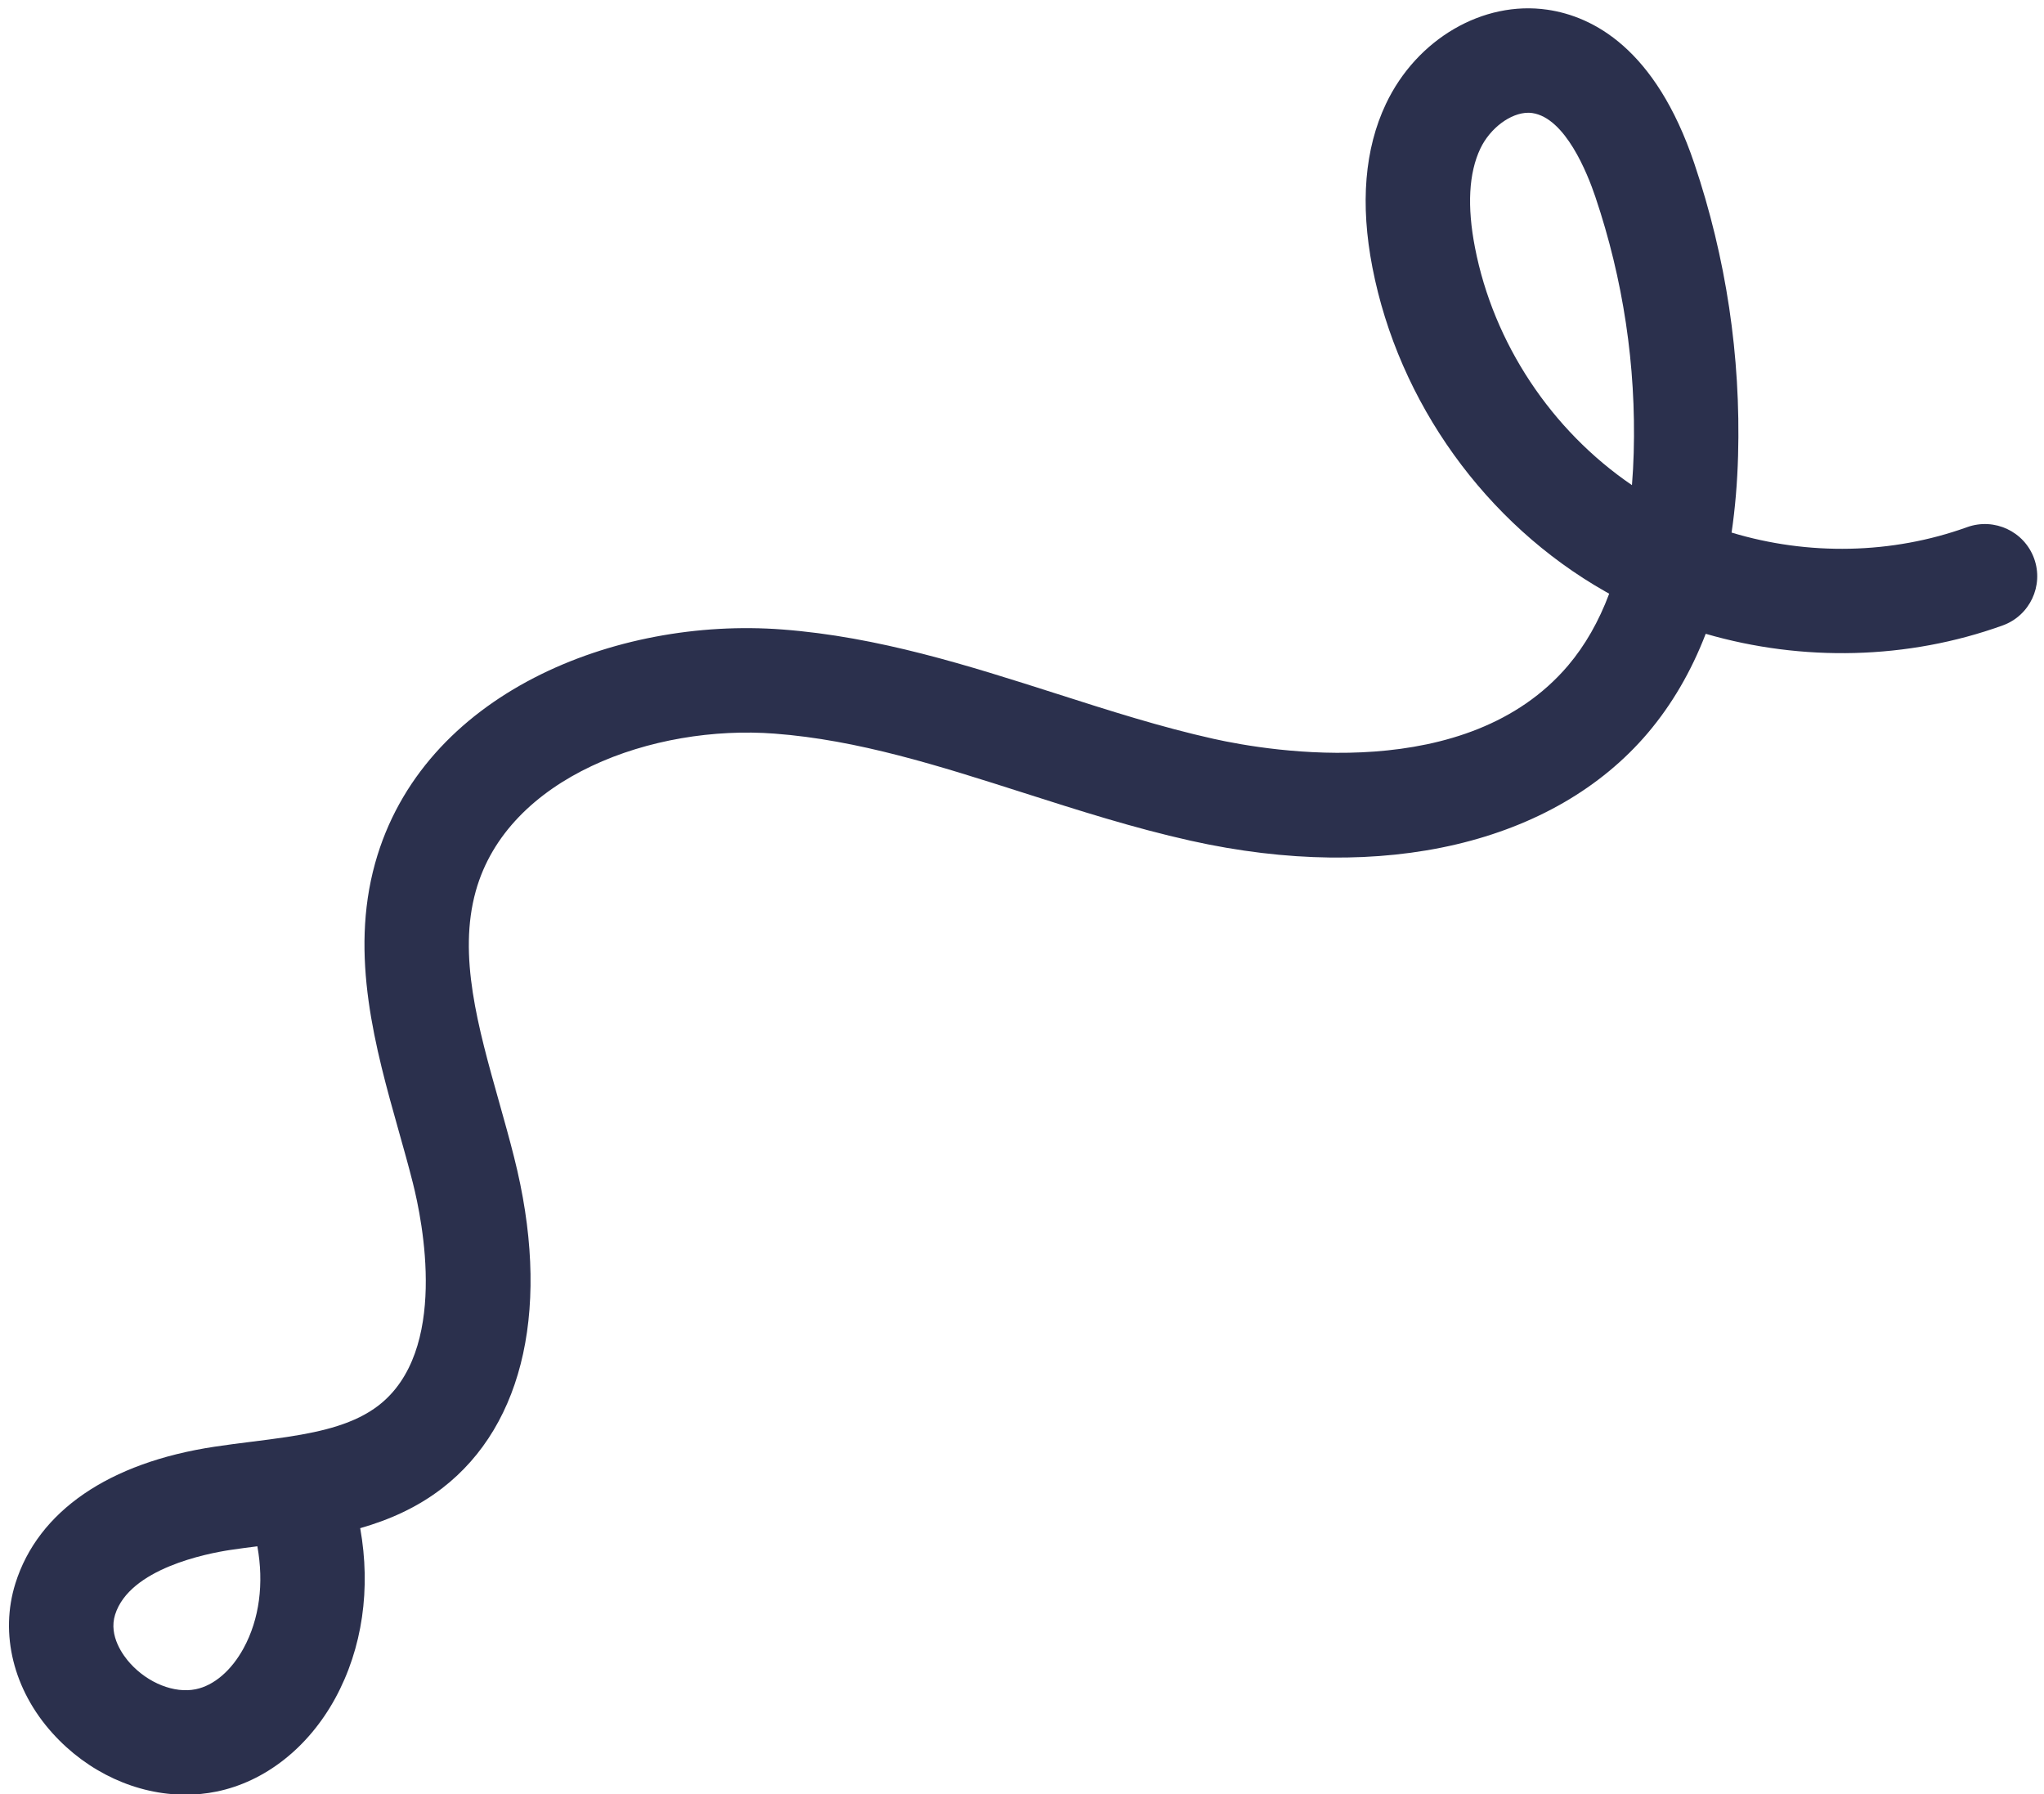 <?xml version="1.0" encoding="UTF-8" standalone="no"?><svg xmlns="http://www.w3.org/2000/svg" xmlns:xlink="http://www.w3.org/1999/xlink" fill="#000000" height="79.6" preserveAspectRatio="xMidYMid meet" version="1" viewBox="2.6 8.0 90.7 79.6" width="90.7" zoomAndPan="magnify"><g id="change1_1"><path d="M92.862,32.782c-0.436-1.204-1.761-1.823-2.967-1.395c-3.346,1.209-7.066,1.269-10.458,0.243 c0.159-1.079,0.255-2.217,0.288-3.409c0.124-4.418-0.53-8.783-1.945-12.976c-1.719-5.094-4.492-6.518-6.516-6.814 c-2.858-0.417-5.803,1.302-7.166,4.18c-0.945,1.993-1.146,4.434-0.599,7.255c1.162,5.988,5.023,11.363,10.329,14.376 c0.06,0.034,0.118,0.067,0.178,0.1c-0.463,1.233-1.07,2.296-1.821,3.183c-4.478,5.279-13.188,3.826-15.751,3.253 c-2.322-0.519-4.583-1.24-6.978-2.007c-3.877-1.238-7.887-2.52-12.139-2.841c-7.38-0.564-15.976,2.824-18.073,10.375 c-1.14,4.103,0.021,8.223,1.043,11.856c0.219,0.776,0.437,1.549,0.631,2.317c0.433,1.709,1.603,7.471-1.524,9.884 c-1.039,0.801-2.447,1.148-3.999,1.386c-0.033,0.005-0.065,0.01-0.098,0.015c-0.499,0.076-1.012,0.14-1.53,0.205 c-0.55,0.069-1.098,0.138-1.637,0.22c-4.698,0.706-7.84,2.86-8.846,6.065c-0.703,2.239-0.088,4.725,1.644,6.646 c1.575,1.748,3.744,2.73,5.9,2.73c0.461,0,0.923-0.045,1.378-0.138c2.149-0.436,4.071-1.945,5.27-4.139 c1.211-2.22,1.586-4.872,1.108-7.548c1.269-0.363,2.514-0.905,3.641-1.775c3.673-2.833,4.833-8.188,3.186-14.689 c-0.203-0.808-0.432-1.62-0.661-2.436c-0.943-3.346-1.832-6.507-1.04-9.36c1.413-5.088,7.896-7.402,13.26-6.994 c3.709,0.28,7.288,1.425,11.076,2.635c2.387,0.763,4.854,1.552,7.38,2.115c8.554,1.91,16.138,0.12,20.294-4.778 c1.067-1.26,1.925-2.729,2.569-4.401c4.288,1.247,8.963,1.148,13.18-0.372C92.672,35.314,93.296,33.985,92.862,32.782z M13.408,81.132c-0.542,0.991-1.315,1.654-2.123,1.818c-0.947,0.194-2.117-0.271-2.913-1.153c-0.299-0.331-0.963-1.207-0.665-2.155 c0.643-2.048,4.075-2.716,5.113-2.872c0.396-0.06,0.798-0.111,1.2-0.162C14.318,78.255,14.112,79.842,13.408,81.132z M75.016,29.525 c-3.574-2.435-6.141-6.29-6.966-10.542c-0.355-1.83-0.275-3.306,0.237-4.387c0.434-0.917,1.355-1.593,2.127-1.593 c0.061,0,0.12,0.005,0.18,0.013c1.466,0.217,2.443,2.667,2.796,3.712c1.238,3.67,1.813,7.493,1.704,11.364 C75.08,28.584,75.054,29.062,75.016,29.525z" fill="#2b304d"/></g></svg>